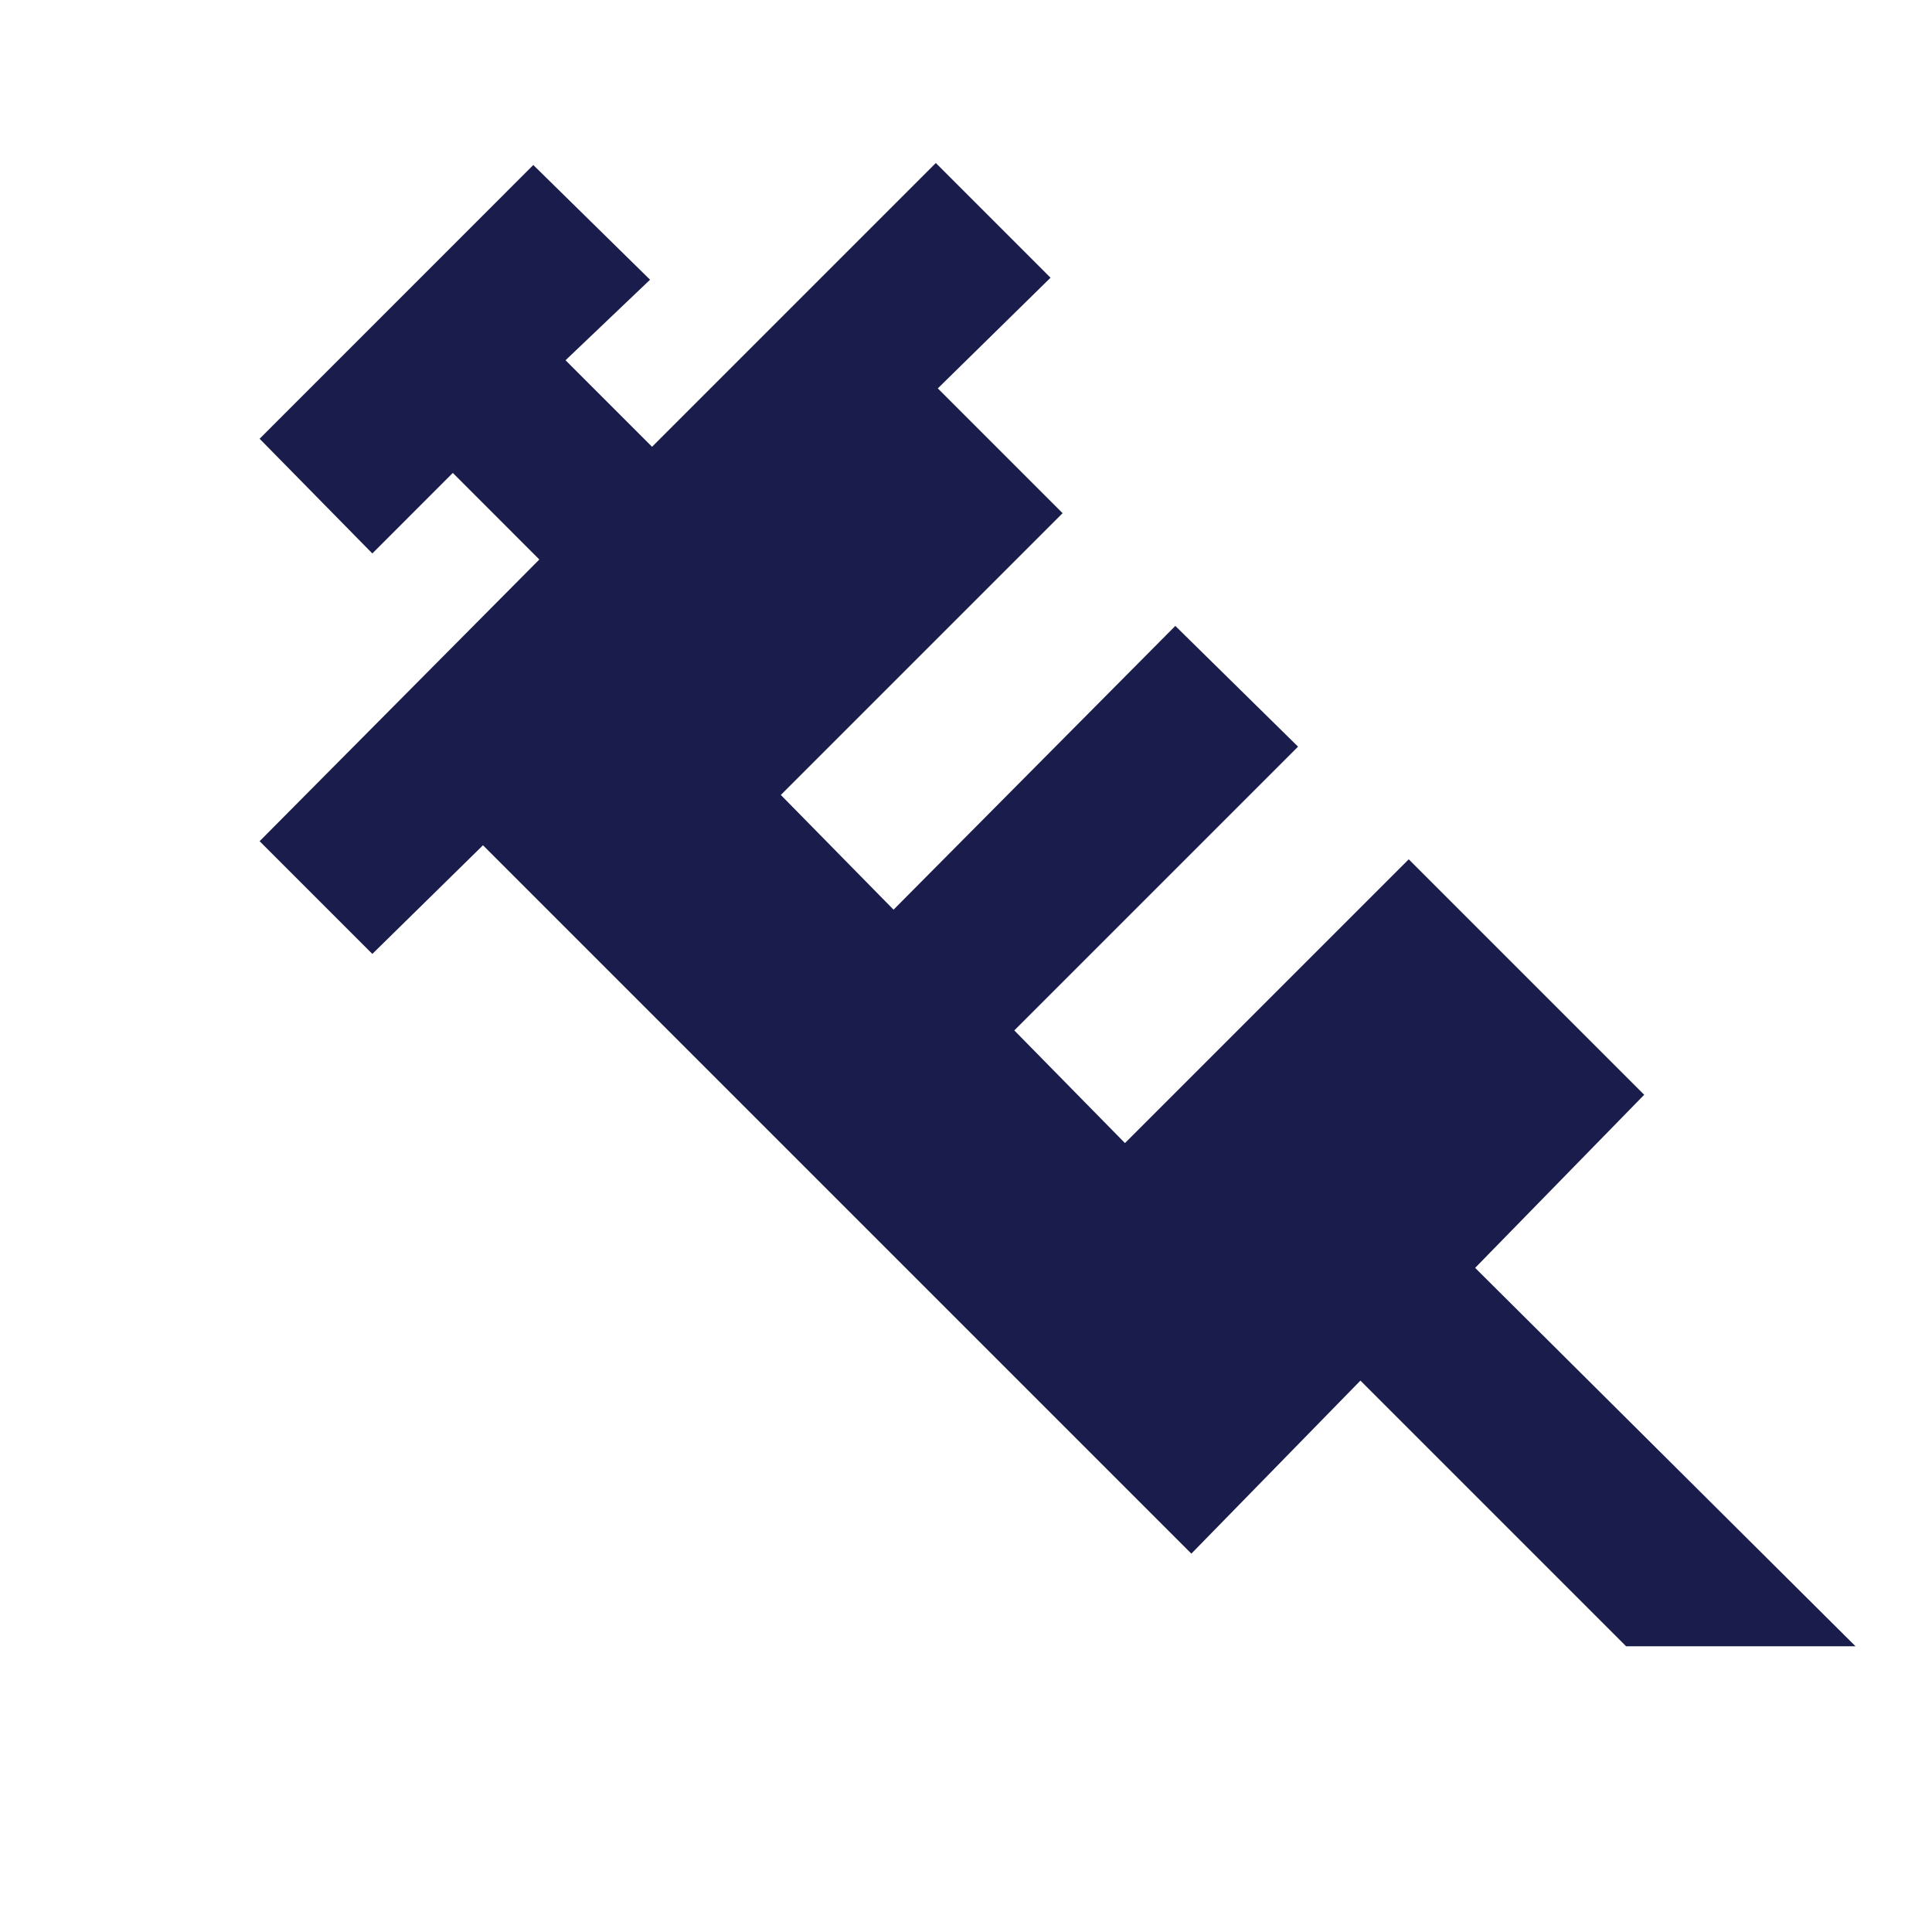 <svg width="32" height="32" viewBox="0 0 32 32" fill="none" xmlns="http://www.w3.org/2000/svg">
<path d="M8.933 9.267L7.5 7.833L6.167 9.167L4.3 7.267L8.833 2.733L10.767 4.633L9.367 5.967L10.8 7.4L15.5 2.7L17.4 4.6L15.533 6.433L17.6 8.5L12.933 13.167L14.8 15.067L19.467 10.367L21.5 12.367L16.8 17.067L18.633 18.933L23.333 14.233L27.233 18.133L24.433 21L30.733 27.267H26.933L22.533 22.867L19.733 25.733L8 14L6.167 15.8L4.3 13.933L8.933 9.267Z" fill="#1A1D4C"/>
</svg>
